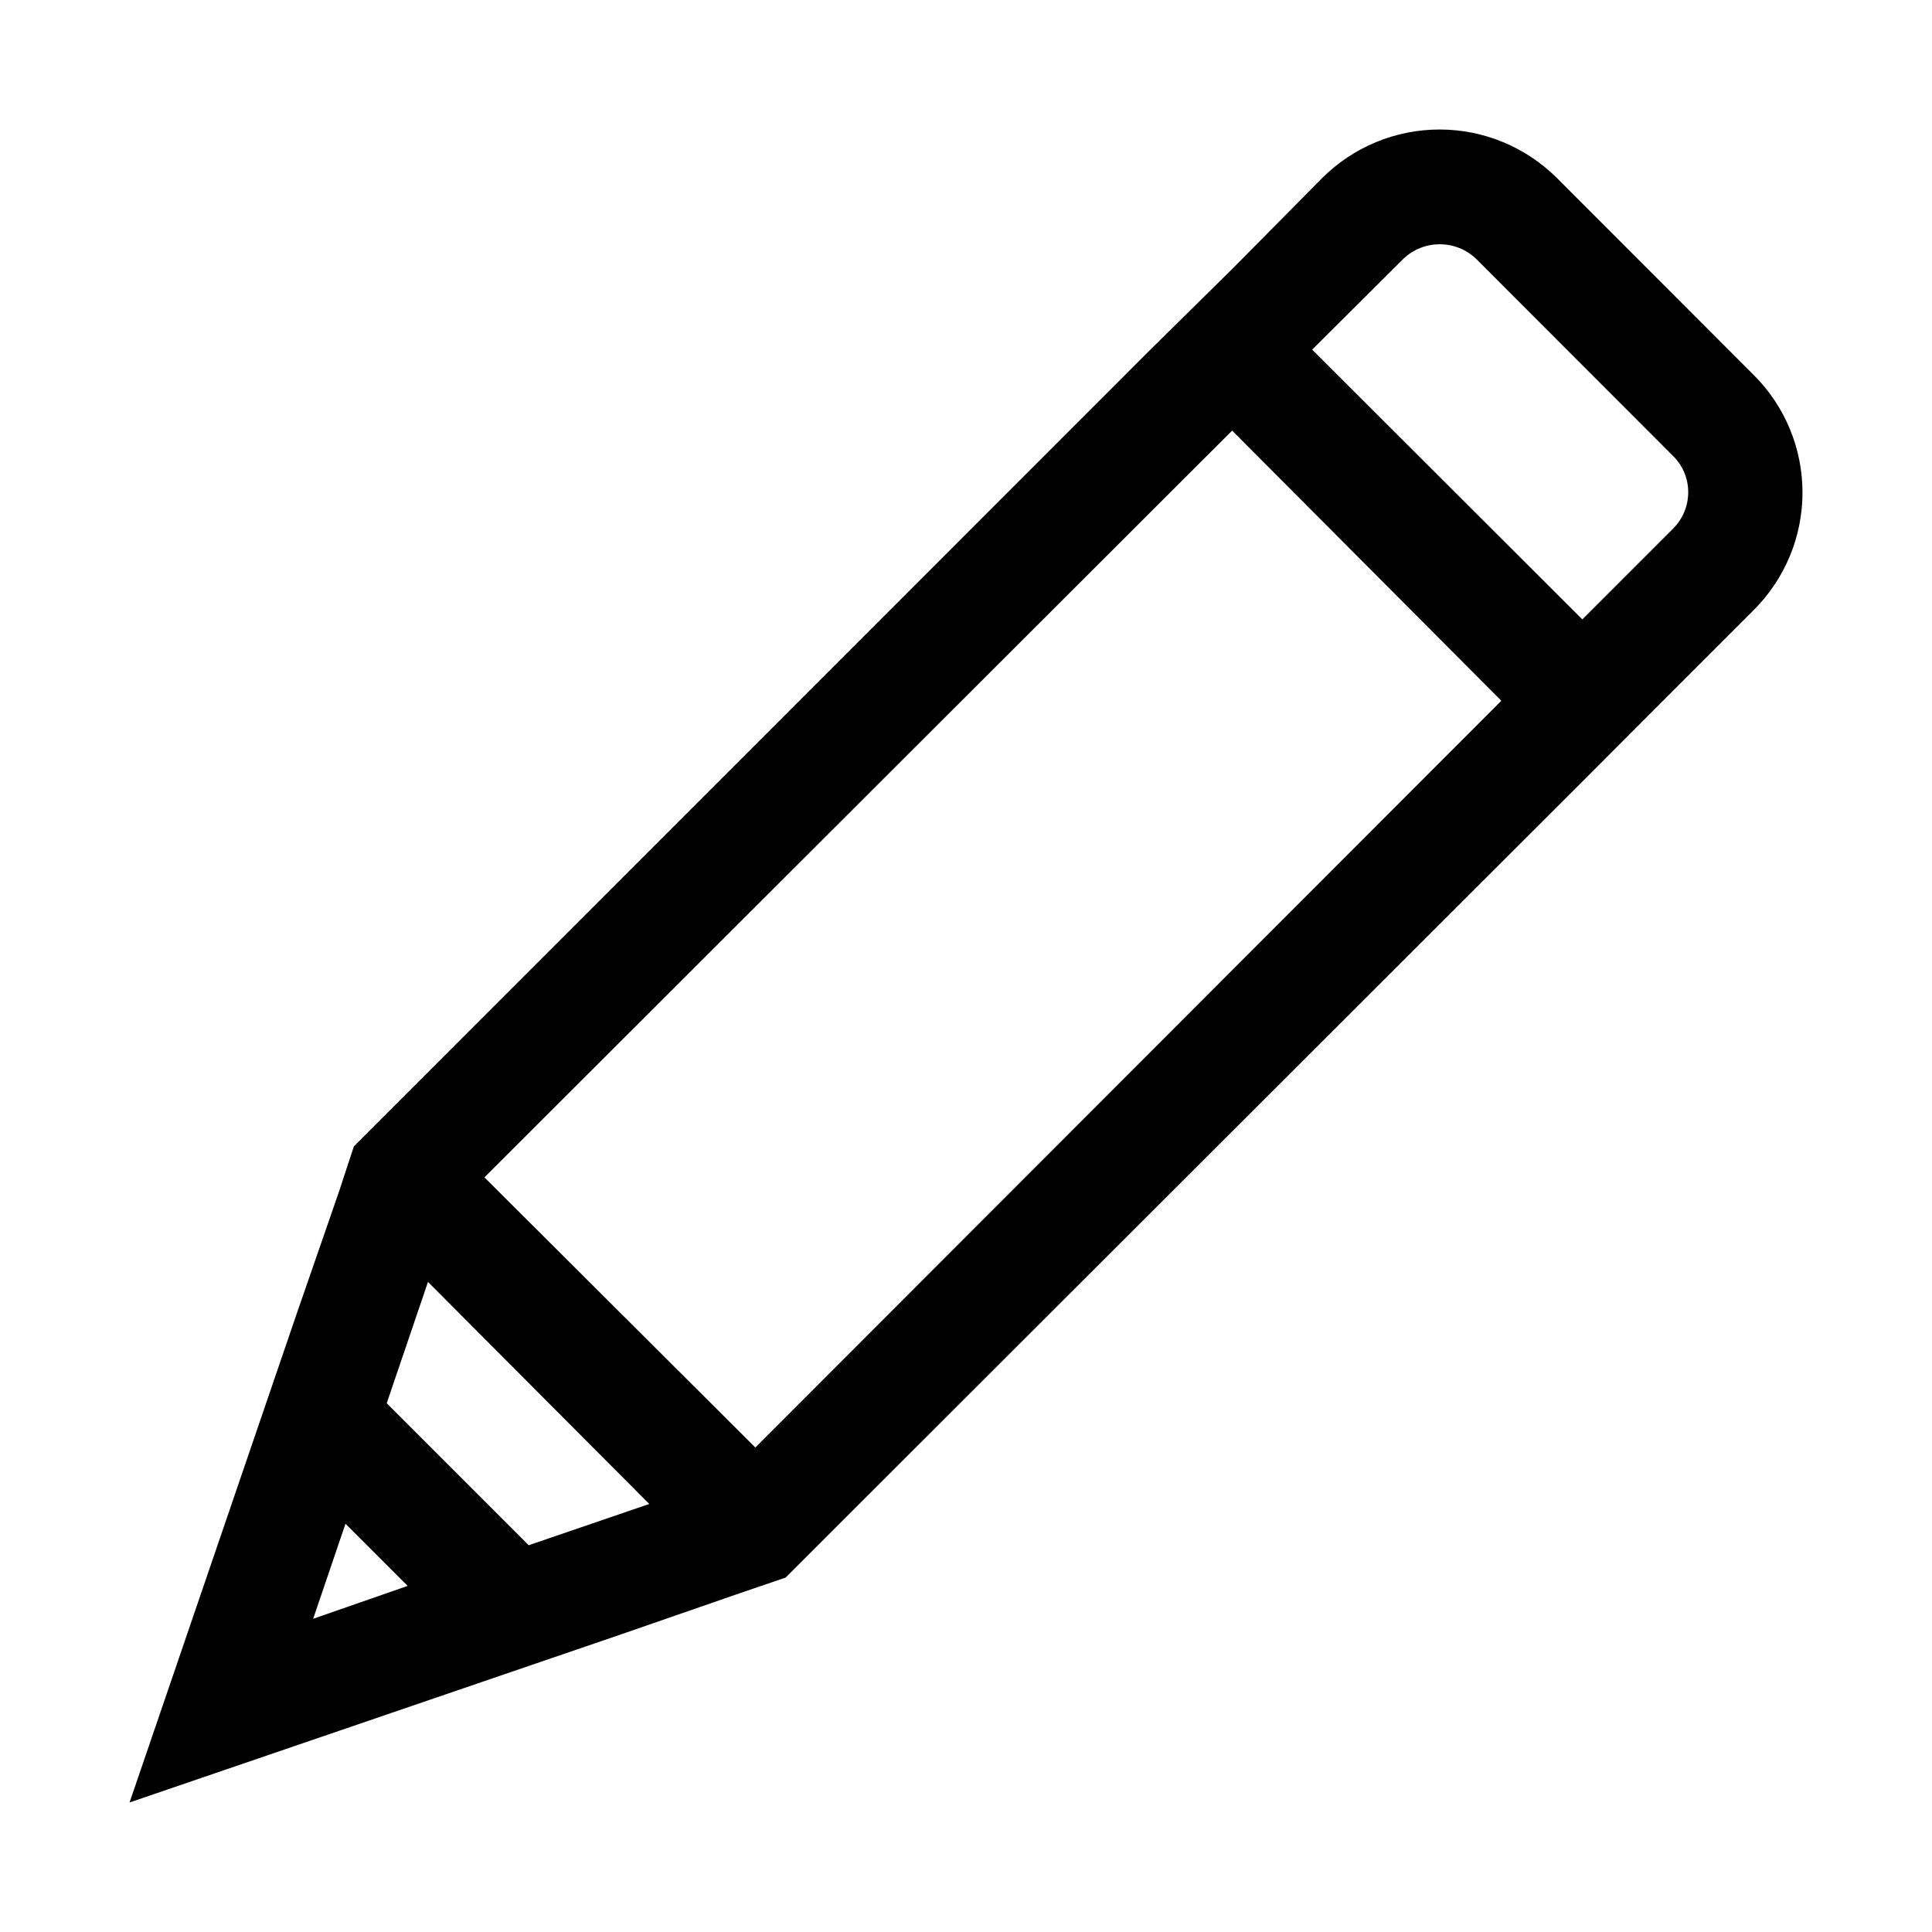 <?xml version="1.0" encoding="UTF-8"?>
<!-- Uploaded to: SVG Repo, www.svgrepo.com, Generator: SVG Repo Mixer Tools -->
<svg fill="#000000" width="800px" height="800px" version="1.1" viewBox="144 144 512 512" xmlns="http://www.w3.org/2000/svg">
 <path d="m608.78 243.41-52.145-52.195c-8.258-8.258-19.457-12.895-31.137-12.895-11.676 0-22.875 4.637-31.133 12.895l-23.832 24.082-21.664 21.363-197.89 197.95-13.199 13.199-4.031 12.242-11.137 32.145-44.281 129.48 129.48-44.285 32.141-11.137 12.242-4.18 13.199-13.199 197.95-197.75 21.363-21.41 24.082-24.082c8.254-8.25 12.891-19.441 12.891-31.113 0-11.668-4.637-22.859-12.891-31.109zm-381.79 329.59 8.566-25.191 16.473 16.473zm57.129-19.5-37.633-37.633 10.934-32.145 58.641 58.848zm60.055-25.895-71.793-71.59 198.15-197.9 71.34 71.594zm243.19-243.49-24.031 24.031-71.594-71.488 24.133-24.031c5.402-5.195 13.945-5.195 19.348 0l52.145 52.195c2.598 2.543 4.055 6.035 4.027 9.672-0.012 3.617-1.461 7.078-4.027 9.621z"/>
</svg>